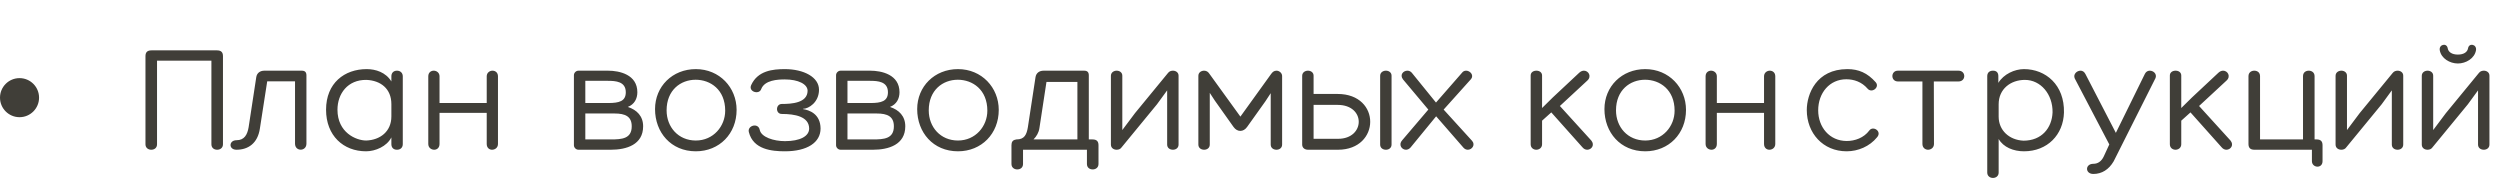<?xml version="1.0" encoding="UTF-8"?> <svg xmlns="http://www.w3.org/2000/svg" width="384" height="29" viewBox="0 0 384 29" fill="none"> <path d="M33.336 7.736C33.984 7.736 34.248 8.048 34.248 8.624V22.16C34.248 22.736 33.792 23 33.36 23C32.904 23 32.472 22.736 32.472 22.16V9.32H24.12V22.16C24.12 22.736 23.688 23 23.232 23C22.8 23 22.344 22.736 22.344 22.16V8.624C22.344 8.048 22.608 7.736 23.256 7.736H33.336ZM46.348 10.856C46.852 10.856 47.068 11.096 47.068 11.576V22.064C47.068 23.288 45.316 23.312 45.316 22.064V12.488H41.044L39.916 19.76C39.58 21.992 38.14 23 36.316 23C35.092 23 35.116 21.536 36.34 21.536C37.54 21.536 37.996 20.672 38.188 19.544L39.364 11.84C39.46 11.24 39.916 10.856 40.612 10.856H46.348ZM56.323 10.616C57.691 10.616 59.251 11.096 60.115 12.512V11.72C60.115 11.216 60.427 10.856 60.979 10.856C61.507 10.856 61.867 11.216 61.867 11.72V22.136C61.867 22.664 61.507 23 60.979 23C60.427 23 60.115 22.664 60.115 22.136V21.104C59.419 22.496 57.643 23.24 56.227 23.24C52.747 23.24 50.083 20.84 50.083 16.856C50.083 12.752 52.915 10.616 56.323 10.616ZM56.251 21.584C58.363 21.512 60.115 20.216 60.115 17.888V15.992C60.115 13.616 58.459 12.368 56.299 12.272C53.395 12.224 51.835 14.408 51.835 16.856C51.835 20.36 54.691 21.584 56.251 21.584ZM75.648 10.856C76.08 10.856 76.488 11.144 76.488 11.72V22.112C76.488 22.688 76.032 23 75.576 23C75.168 23 74.76 22.712 74.76 22.112V17.336H67.512V22.112C67.512 22.712 67.104 23 66.696 23C66.24 23 65.784 22.688 65.784 22.112V11.72C65.784 11.144 66.192 10.856 66.624 10.856C67.056 10.856 67.512 11.168 67.512 11.72V15.824H74.76V11.72C74.76 11.168 75.216 10.856 75.648 10.856ZM98.785 19.4C98.785 22.232 96.217 23 93.817 23H88.849C88.489 23 88.153 22.688 88.153 22.304V11.552C88.153 11.168 88.489 10.856 88.849 10.856H93.385C95.161 10.856 97.897 11.456 97.897 14.168C97.897 15.152 97.441 16.04 96.433 16.424C97.825 16.88 98.785 17.84 98.785 19.4ZM89.905 12.416V15.824H93.433C95.089 15.824 96.121 15.56 96.121 14.168C96.121 12.512 94.561 12.416 93.385 12.416H89.905ZM89.905 21.416H93.817C95.497 21.416 97.033 21.32 97.033 19.4C97.033 17.888 96.049 17.432 94.393 17.432H89.905V21.416ZM106.878 23.24C103.062 23.24 100.614 20.336 100.614 16.76C100.614 13.28 103.278 10.616 106.878 10.616C110.526 10.616 113.142 13.448 113.142 16.88C113.142 20.528 110.502 23.24 106.878 23.24ZM106.854 12.248C104.55 12.248 102.39 13.832 102.39 16.952C102.39 19.52 104.19 21.584 106.878 21.584C109.566 21.584 111.39 19.4 111.39 17C111.39 13.76 109.11 12.248 106.854 12.248ZM123.351 16.76C124.263 16.904 126.015 17.456 126.039 19.736C126.039 21.896 123.975 23.24 120.567 23.24C118.575 23.24 115.695 22.976 115.023 20.288C114.759 19.28 116.487 18.776 116.703 19.976C116.943 21.056 118.815 21.68 120.567 21.68C122.871 21.68 124.287 20.936 124.287 19.736C124.263 17.888 122.079 17.504 120.087 17.504C119.079 17.504 119.127 15.968 120.087 15.968C121.575 15.968 124.023 15.824 124.047 13.952C124.047 12.92 122.607 12.2 120.543 12.2C119.463 12.2 117.447 12.296 116.919 13.688C116.607 14.6 114.903 14.096 115.383 13.064C116.391 10.856 118.695 10.616 120.543 10.616C123.447 10.616 125.799 11.84 125.799 13.784C125.799 15.728 124.191 16.712 123.351 16.712V16.76ZM139.051 19.4C139.051 22.232 136.483 23 134.083 23H129.115C128.755 23 128.419 22.688 128.419 22.304V11.552C128.419 11.168 128.755 10.856 129.115 10.856H133.651C135.427 10.856 138.163 11.456 138.163 14.168C138.163 15.152 137.707 16.04 136.699 16.424C138.091 16.88 139.051 17.84 139.051 19.4ZM130.171 12.416V15.824H133.699C135.355 15.824 136.387 15.56 136.387 14.168C136.387 12.512 134.827 12.416 133.651 12.416H130.171ZM130.171 21.416H134.083C135.763 21.416 137.299 21.32 137.299 19.4C137.299 17.888 136.315 17.432 134.659 17.432H130.171V21.416ZM147.144 23.24C143.328 23.24 140.88 20.336 140.88 16.76C140.88 13.28 143.544 10.616 147.144 10.616C150.792 10.616 153.408 13.448 153.408 16.88C153.408 20.528 150.768 23.24 147.144 23.24ZM147.12 12.248C144.816 12.248 142.656 13.832 142.656 16.952C142.656 19.52 144.456 21.584 147.144 21.584C149.832 21.584 151.656 19.4 151.656 17C151.656 13.76 149.376 12.248 147.12 12.248ZM167.817 21.416C168.465 21.416 168.729 21.728 168.729 22.304V25.184C168.729 25.76 168.273 26.024 167.841 26.024C167.385 26.024 166.953 25.76 166.953 25.184V23H157.137V25.184C157.137 25.76 156.705 26.024 156.249 26.024C155.817 26.024 155.361 25.76 155.361 25.184V22.304C155.361 21.8 155.553 21.512 156.033 21.44C156.057 21.416 156.105 21.416 156.153 21.416C157.353 21.416 157.689 20.672 157.881 19.544L159.057 11.84C159.153 11.24 159.609 10.856 160.305 10.856H166.521C167.025 10.856 167.241 11.096 167.241 11.576V21.416H167.817ZM159.657 19.664C159.561 20.36 159.201 20.96 158.745 21.416H165.489V12.584H160.737L159.657 19.664ZM180.163 10.856C180.595 10.856 181.027 11.12 181.027 11.624V22.208C181.027 22.736 180.595 23 180.163 23C179.707 23 179.275 22.736 179.275 22.208V13.88L177.715 16.016L172.291 22.616C172.123 22.88 171.835 23 171.523 23C171.067 23 170.635 22.736 170.635 22.208V11.648C170.635 11.12 171.091 10.856 171.523 10.856C171.955 10.856 172.387 11.12 172.387 11.624V19.976L174.331 17.384L179.419 11.192L179.443 11.168C179.611 10.952 179.899 10.856 180.163 10.856ZM196.933 11.648V22.208C196.933 22.736 196.501 23 196.069 23C195.613 23 195.181 22.736 195.181 22.208V14.312L194.365 15.56L191.557 19.496C190.981 20.312 190.045 20.312 189.469 19.496L186.589 15.44L185.821 14.264V22.208C185.821 22.736 185.389 23 184.957 23C184.501 23 184.069 22.736 184.069 22.208V11.648C184.069 11.12 184.525 10.856 184.957 10.856C185.365 10.856 185.605 11.096 185.749 11.312L190.525 17.912L195.229 11.384C195.445 11.072 195.685 10.856 196.069 10.856C196.453 10.856 196.909 11.168 196.933 11.648ZM205.463 14.432C212.183 14.432 212.063 23 205.511 23H200.903C200.447 23 200.015 22.736 200.015 22.208V11.648C200.015 11.12 200.471 10.856 200.903 10.856C201.335 10.856 201.767 11.12 201.767 11.624V14.432H205.463ZM211.991 11.648C211.991 11.12 212.447 10.856 212.879 10.856C213.311 10.856 213.743 11.12 213.743 11.624V22.208C213.743 22.736 213.311 23 212.879 23C212.423 23 211.991 22.736 211.991 22.208V11.648ZM205.535 21.32C209.711 21.32 209.831 16.112 205.463 16.112H201.767V21.32H205.535ZM215.503 12.2C214.951 11.48 215.551 10.856 216.175 10.856C216.415 10.856 216.655 10.952 216.847 11.168L220.567 15.752L224.551 11.192C224.719 10.952 224.959 10.856 225.199 10.856C225.799 10.856 226.423 11.528 225.967 12.128L221.743 16.832L226.111 21.632C226.663 22.256 226.087 23 225.463 23C225.223 23 224.983 22.904 224.791 22.688L220.591 17.864L216.655 22.664C216.439 22.904 216.175 23 215.959 23C215.287 23 214.759 22.208 215.383 21.536L219.391 16.832L215.503 12.2ZM242.574 11.168C242.814 10.952 243.054 10.856 243.294 10.856C243.99 10.856 244.518 11.72 243.822 12.368L239.598 16.28L244.422 21.584C244.998 22.28 244.446 23 243.798 23C243.534 23 243.27 22.88 243.054 22.616L238.278 17.264L236.862 18.536V22.16C236.862 22.712 236.406 23 235.974 23C235.542 23 235.11 22.712 235.11 22.16V11.6C235.11 11.096 235.542 10.856 235.998 10.856C236.43 10.856 236.862 11.096 236.862 11.6V16.592L238.518 14.96L242.574 11.168ZM252.706 23.24C248.89 23.24 246.442 20.336 246.442 16.76C246.442 13.28 249.106 10.616 252.706 10.616C256.354 10.616 258.97 13.448 258.97 16.88C258.97 20.528 256.33 23.24 252.706 23.24ZM252.682 12.248C250.378 12.248 248.218 13.832 248.218 16.952C248.218 19.52 250.018 21.584 252.706 21.584C255.394 21.584 257.218 19.4 257.218 17C257.218 13.76 254.938 12.248 252.682 12.248ZM271.843 10.856C272.275 10.856 272.683 11.144 272.683 11.72V22.112C272.683 22.688 272.227 23 271.771 23C271.363 23 270.955 22.712 270.955 22.112V17.336H263.707V22.112C263.707 22.712 263.299 23 262.891 23C262.435 23 261.979 22.688 261.979 22.112V11.72C261.979 11.144 262.387 10.856 262.819 10.856C263.251 10.856 263.707 11.168 263.707 11.72V15.824H270.955V11.72C270.955 11.168 271.411 10.856 271.843 10.856ZM286.858 13.616C285.97 12.584 284.77 12.176 283.594 12.176C281.026 12.176 279.274 14.264 279.274 16.952C279.274 19.52 281.002 21.656 283.666 21.656C284.914 21.656 286.282 21.176 287.122 20.048C287.698 19.256 289.114 20.168 288.322 21.08C287.17 22.496 285.394 23.24 283.642 23.24C280.018 23.24 277.522 20.456 277.522 16.904C277.522 14.48 278.962 10.616 283.762 10.616C285.466 10.616 286.834 11.192 288.106 12.632C288.778 13.4 287.506 14.384 286.858 13.616ZM300.828 10.856C302.004 10.856 302.004 12.512 300.828 12.512H297.036L297.06 22.112C297.06 22.712 296.556 23 296.148 23C295.74 23 295.284 22.712 295.284 22.112V12.512H291.516C290.388 12.512 290.388 10.856 291.516 10.856H300.828ZM317.025 17.288C316.929 20.696 314.481 23.24 310.881 23.24C309.273 23.24 307.713 22.616 306.993 21.344V26.504C306.993 27.608 305.241 27.608 305.241 26.504V11.696C305.241 11.168 305.577 10.856 306.129 10.856C306.681 10.856 306.945 11.168 306.945 11.696V12.728C307.761 11.384 309.441 10.616 310.881 10.616C314.217 10.616 317.121 13.04 317.025 17.288ZM311.025 12.272C308.841 12.272 306.993 13.664 306.993 16.016V17.912C306.993 20.024 308.625 21.512 310.809 21.608C313.617 21.608 315.177 19.64 315.273 17.264C315.321 14.48 313.449 12.272 311.025 12.272ZM330.204 10.856C330.756 10.856 331.332 11.336 331.092 11.984L324.66 24.776C323.916 26.048 322.836 26.72 321.54 26.72C320.244 26.72 320.244 25.16 321.54 25.16C322.236 25.16 322.788 24.776 323.148 24.008L323.988 22.184L318.684 12.056C318.396 11.408 318.996 10.856 319.572 10.856C319.86 10.856 320.124 11 320.316 11.36L324.996 20.408L329.46 11.336C329.628 11 329.916 10.856 330.204 10.856ZM340.754 11.168C340.994 10.952 341.234 10.856 341.474 10.856C342.17 10.856 342.698 11.72 342.002 12.368L337.778 16.28L342.602 21.584C343.178 22.28 342.626 23 341.978 23C341.714 23 341.45 22.88 341.234 22.616L336.458 17.264L335.042 18.536V22.16C335.042 22.712 334.586 23 334.154 23C333.722 23 333.29 22.712 333.29 22.16V11.6C333.29 11.096 333.722 10.856 334.178 10.856C334.61 10.856 335.042 11.096 335.042 11.6V16.592L336.698 14.96L340.754 11.168ZM355.83 21.416C356.478 21.416 356.742 21.728 356.742 22.304V24.752C356.742 25.952 355.11 25.808 355.11 24.752V23H346.278C345.63 23 345.366 22.688 345.366 22.112V11.696C345.366 11.12 345.822 10.856 346.254 10.856C346.71 10.856 347.142 11.12 347.142 11.696V21.416H353.742V11.696C353.742 11.12 354.174 10.856 354.63 10.856C355.062 10.856 355.518 11.12 355.518 11.696V21.416H355.83ZM368.272 10.856C368.704 10.856 369.136 11.12 369.136 11.624V22.208C369.136 22.736 368.704 23 368.272 23C367.816 23 367.384 22.736 367.384 22.208V13.88L365.824 16.016L360.4 22.616C360.232 22.88 359.944 23 359.632 23C359.176 23 358.744 22.736 358.744 22.208V11.648C358.744 11.12 359.2 10.856 359.632 10.856C360.064 10.856 360.496 11.12 360.496 11.624V19.976L362.44 17.384L367.528 11.192L367.552 11.168C367.72 10.952 368.008 10.856 368.272 10.856ZM379.09 7.424C379.234 6.536 380.458 6.8 380.314 7.712C380.098 8.984 378.754 9.752 377.53 9.752C376.306 9.752 374.962 8.984 374.746 7.712C374.602 6.8 375.826 6.536 375.97 7.424C376.066 7.976 376.594 8.384 377.53 8.384C378.466 8.384 378.994 7.976 379.09 7.424ZM381.514 10.856C381.946 10.856 382.378 11.12 382.378 11.624V22.208C382.378 22.736 381.946 23 381.514 23C381.058 23 380.626 22.736 380.626 22.208V13.88L379.066 16.016L373.642 22.616C373.474 22.88 373.186 23 372.874 23C372.418 23 371.986 22.736 371.986 22.208V11.648C371.986 11.12 372.442 10.856 372.874 10.856C373.306 10.856 373.738 11.12 373.738 11.624V19.976L375.682 17.384L380.77 11.192L380.794 11.168C380.962 10.952 381.25 10.856 381.514 10.856Z" fill="#403E38"></path> <circle cx="3" cy="15" r="3" fill="#403E38"></circle> </svg> 
